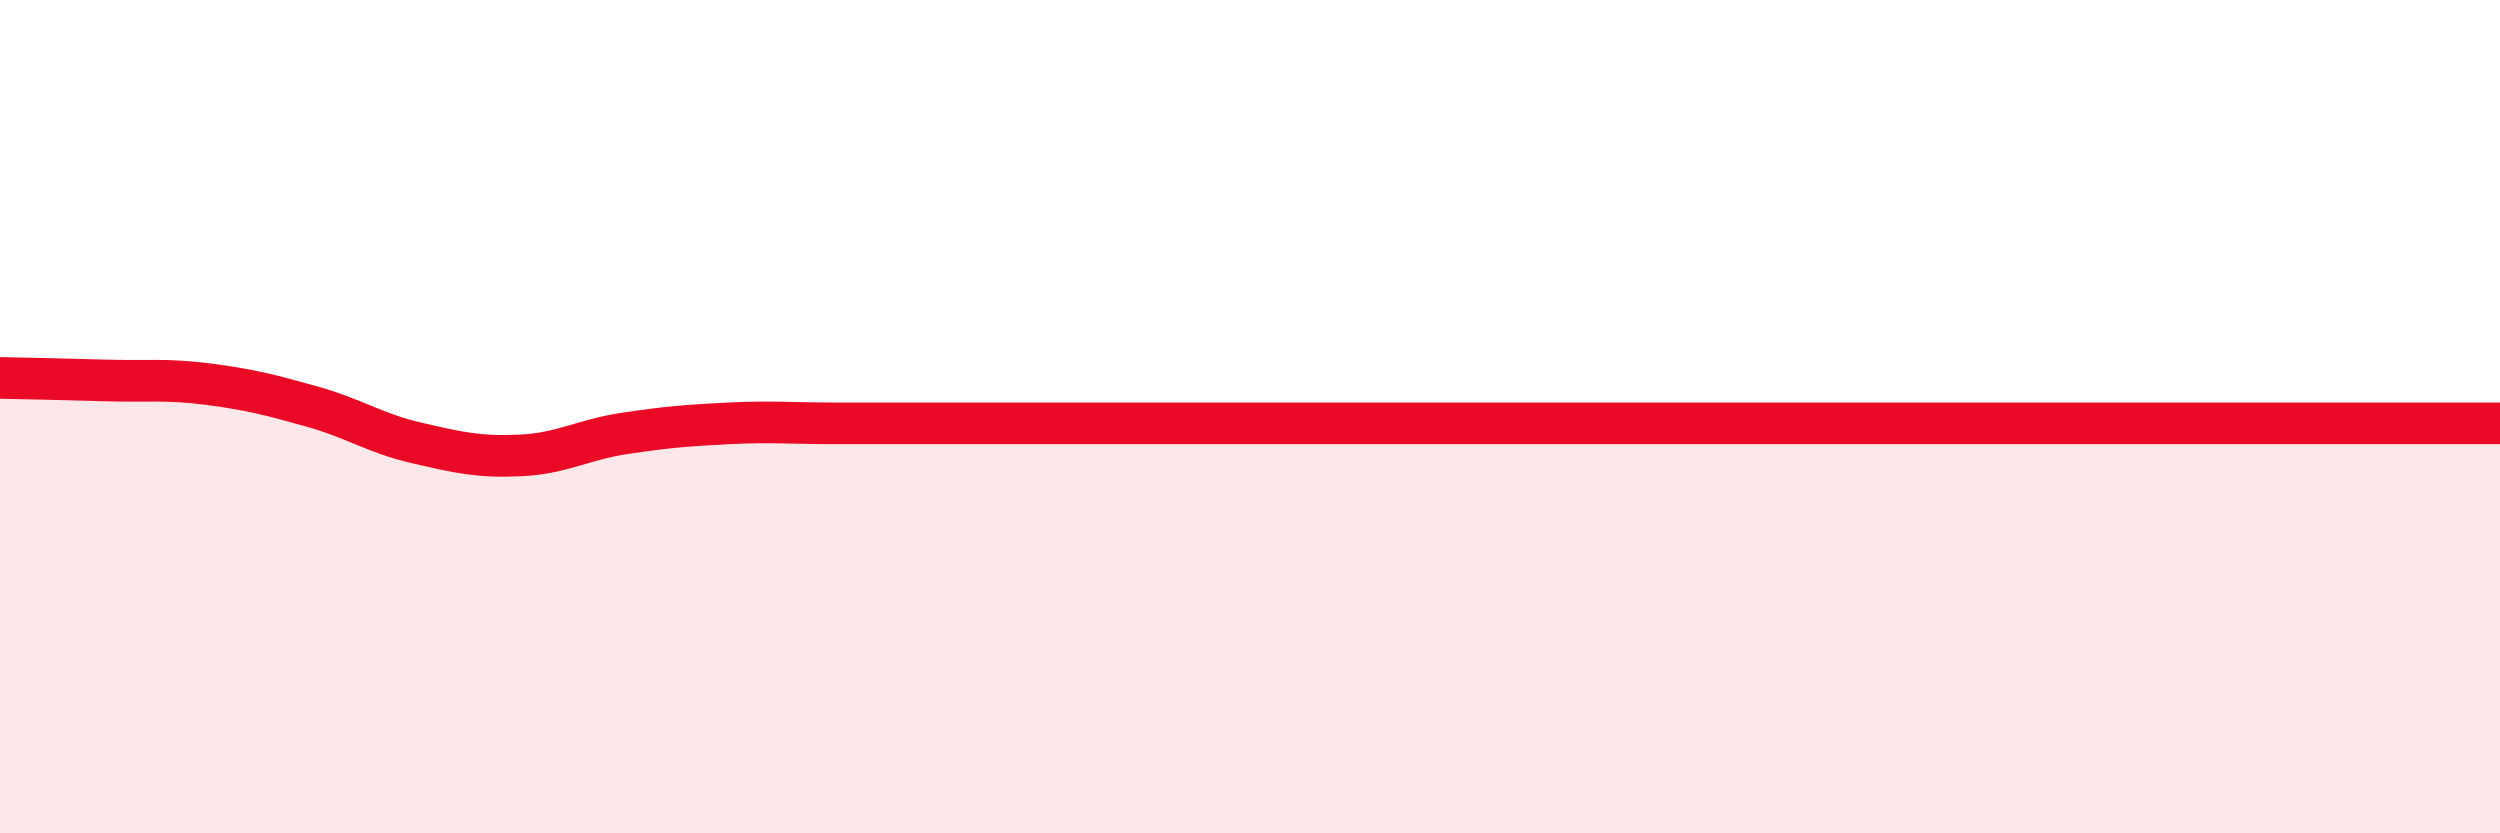 
    <svg width="60" height="20" viewBox="0 0 60 20" xmlns="http://www.w3.org/2000/svg">
      <path
        d="M 0,9.07 C 0.5,9.08 1.5,9.1 2.5,9.13 C 3.5,9.16 4,9.09 5,9.22 C 6,9.35 6.5,9.48 7.5,9.76 C 8.5,10.04 9,10.4 10,10.63 C 11,10.86 11.5,10.98 12.5,10.93 C 13.5,10.88 14,10.55 15,10.4 C 16,10.25 16.5,10.21 17.5,10.16 C 18.5,10.11 19,10.16 20,10.16 C 21,10.16 21.5,10.16 22.5,10.16 C 23.5,10.16 24,10.16 25,10.16 C 26,10.16 26.5,10.16 27.5,10.16 C 28.5,10.16 29,10.16 30,10.16 C 31,10.16 31.5,10.16 32.5,10.16 C 33.5,10.16 34,10.16 35,10.16 C 36,10.16 36.5,10.16 37.5,10.16 C 38.5,10.16 39,10.16 40,10.16 C 41,10.16 41.5,10.16 42.5,10.16 C 43.5,10.16 44,10.16 45,10.16 C 46,10.16 46.5,10.16 47.5,10.16 C 48.5,10.16 49,10.16 50,10.16 C 51,10.16 51.5,10.16 52.5,10.16 C 53.5,10.16 53.5,10.16 55,10.16 C 56.5,10.16 59,10.16 60,10.16L60 20L0 20Z"
        fill="#EB0A25"
        opacity="0.1"
        stroke-linecap="round"
        stroke-linejoin="round"
      />
      <path
        d="M 0,9.07 C 0.5,9.08 1.5,9.1 2.5,9.13 C 3.5,9.16 4,9.09 5,9.22 C 6,9.35 6.5,9.48 7.5,9.76 C 8.5,10.04 9,10.4 10,10.63 C 11,10.86 11.5,10.98 12.5,10.93 C 13.5,10.88 14,10.55 15,10.4 C 16,10.25 16.5,10.21 17.5,10.16 C 18.5,10.11 19,10.16 20,10.16 C 21,10.16 21.5,10.16 22.5,10.16 C 23.5,10.16 24,10.16 25,10.16 C 26,10.16 26.5,10.16 27.5,10.16 C 28.5,10.16 29,10.16 30,10.16 C 31,10.16 31.5,10.16 32.5,10.16 C 33.5,10.16 34,10.16 35,10.16 C 36,10.16 36.5,10.16 37.5,10.16 C 38.5,10.16 39,10.16 40,10.16 C 41,10.16 41.5,10.16 42.5,10.16 C 43.5,10.16 44,10.16 45,10.16 C 46,10.16 46.5,10.16 47.5,10.16 C 48.5,10.16 49,10.16 50,10.16 C 51,10.16 51.5,10.16 52.5,10.16 C 53.5,10.16 53.5,10.16 55,10.16 C 56.5,10.16 59,10.16 60,10.16"
        stroke="#EB0A25"
        stroke-width="1"
        fill="none"
        stroke-linecap="round"
        stroke-linejoin="round"
      />
    </svg>
  